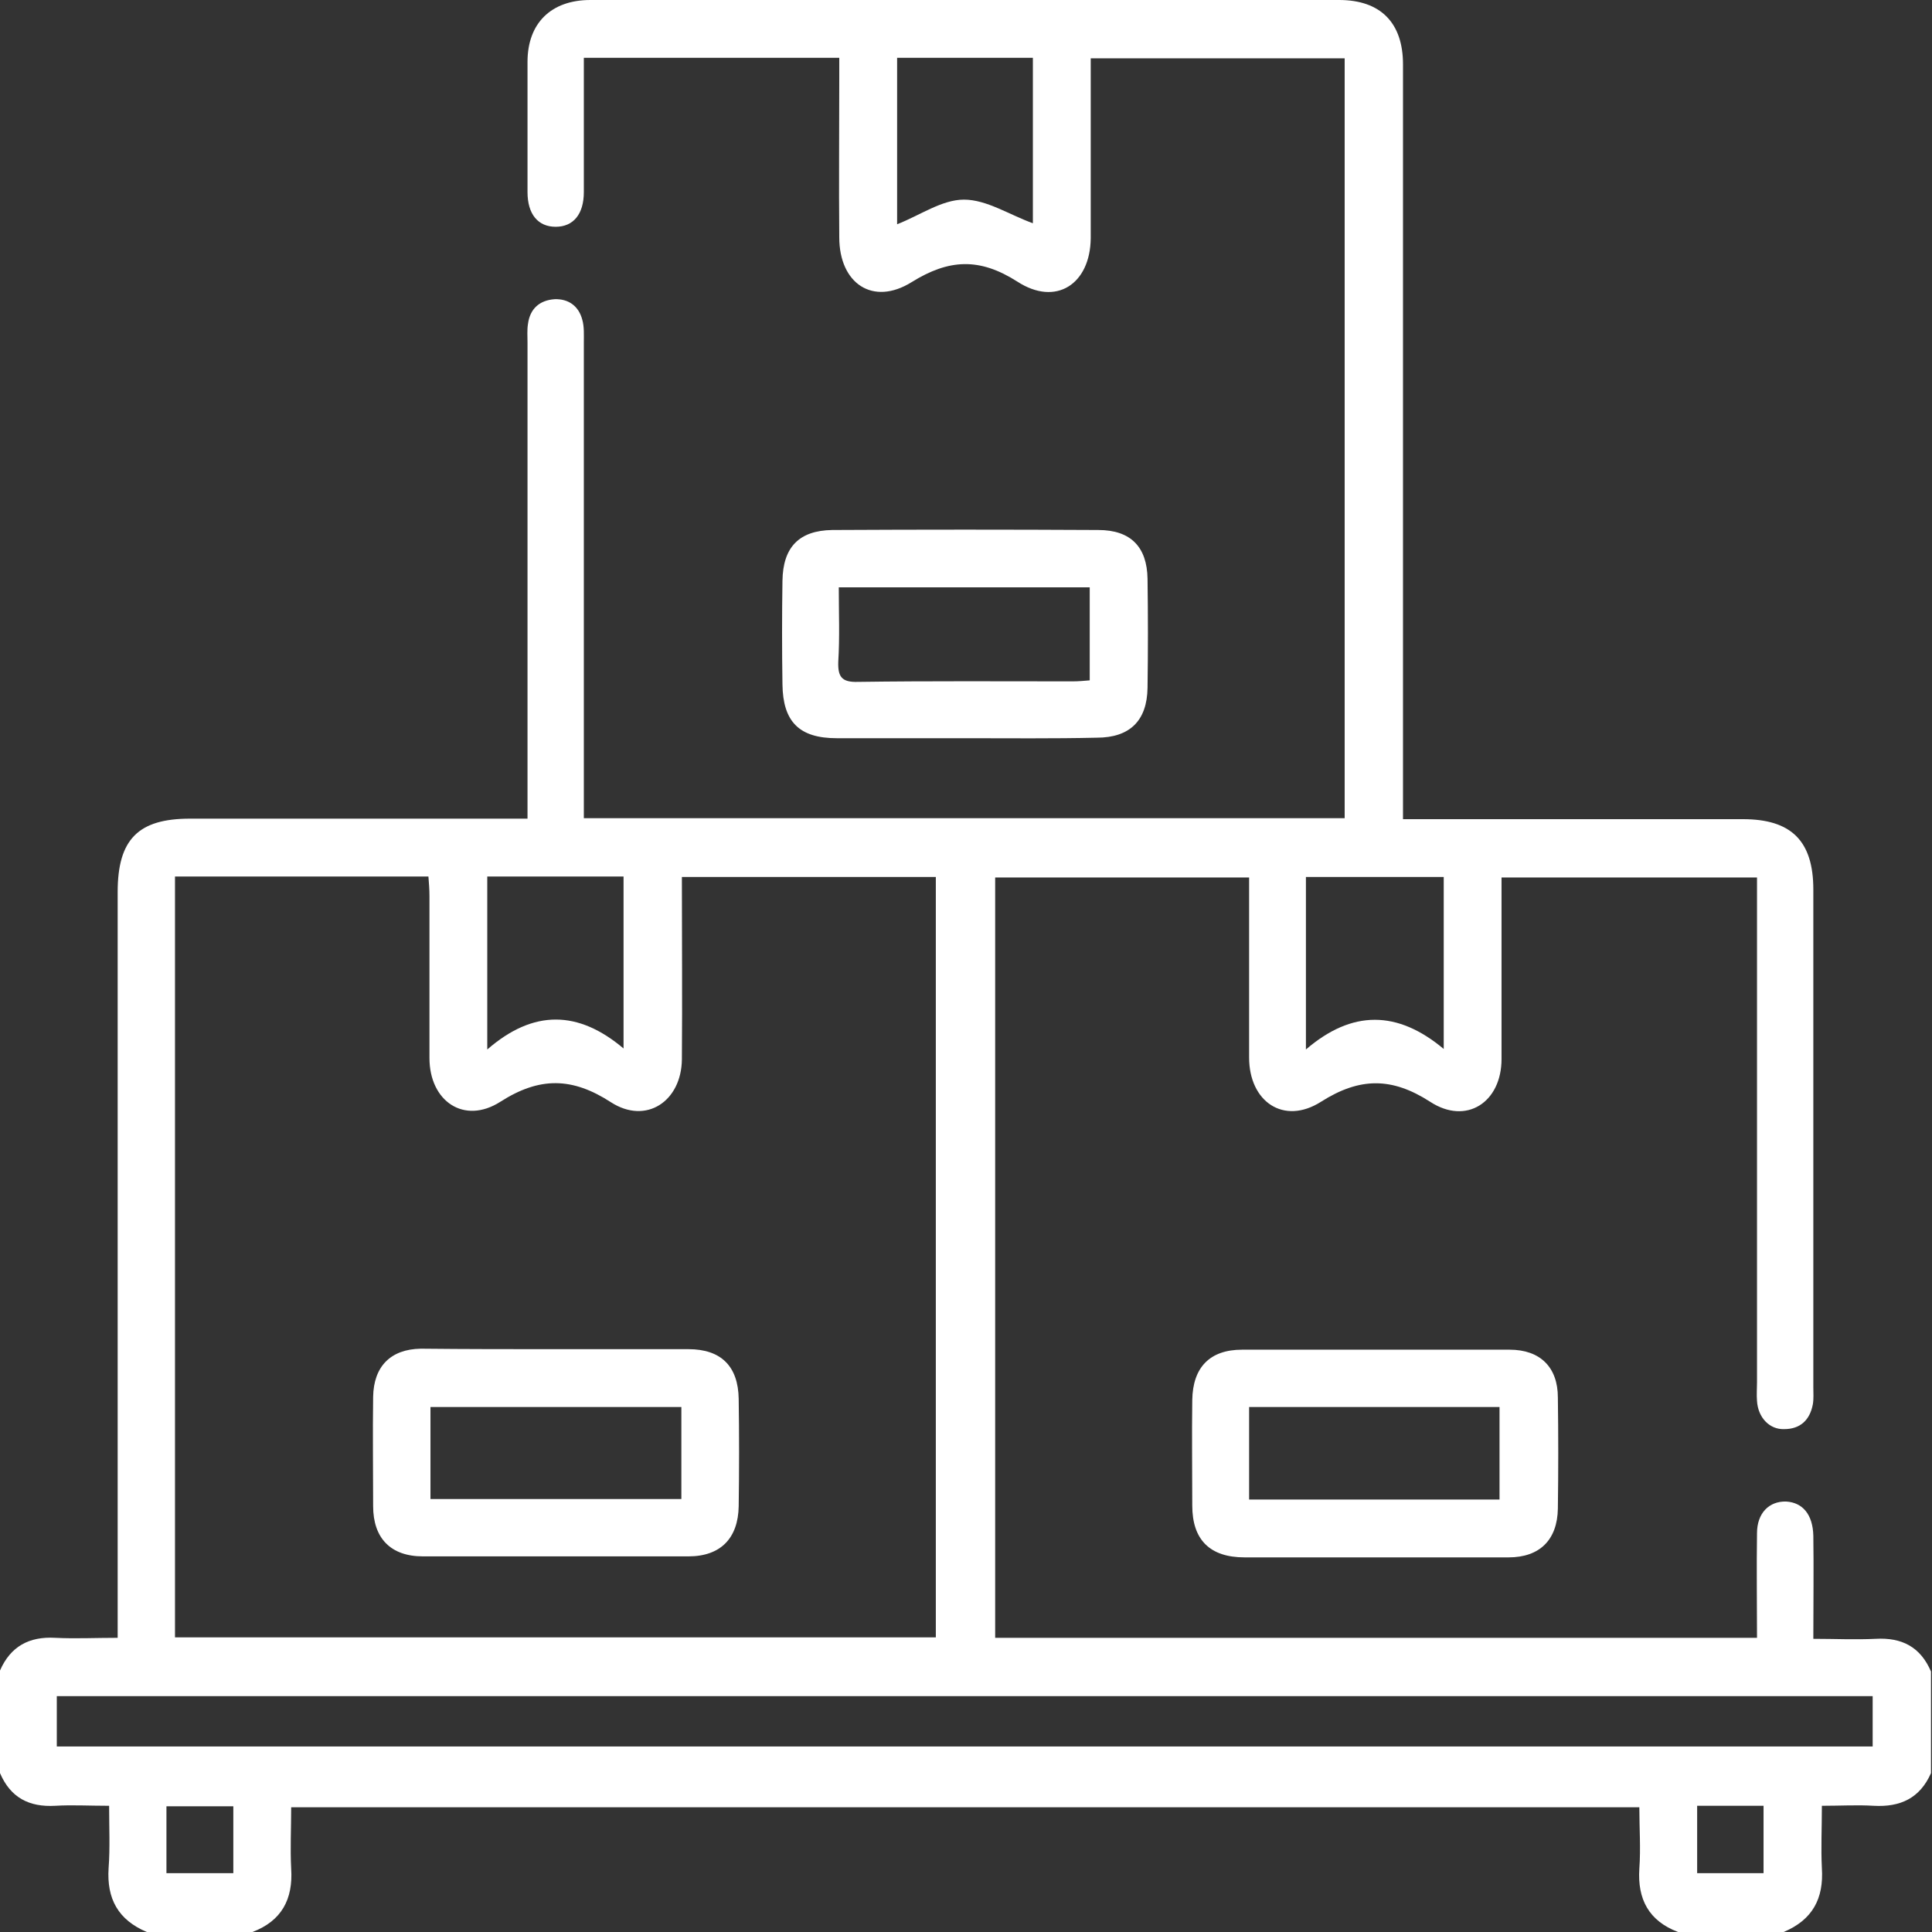 <svg width="52" height="52" viewBox="0 0 52 52" fill="none" xmlns="http://www.w3.org/2000/svg">
<rect x="0" y="0" width="52" height="52" fill="#333333" stroke="none"/>
<path d="M0 44.962C0.284 44.312 0.785 44.042 1.489 44.082C2.03 44.109 2.558 44.082 3.167 44.082C3.167 43.812 3.167 43.595 3.167 43.392C3.167 36.936 3.167 30.466 3.167 24.01C3.167 22.589 3.722 22.034 5.116 22.034C7.945 22.034 10.76 22.034 13.589 22.034C13.765 22.034 13.954 22.034 14.198 22.034C14.198 21.791 14.198 21.601 14.198 21.398C14.198 17.338 14.198 13.277 14.198 9.217C14.198 9.055 14.184 8.879 14.211 8.716C14.265 8.31 14.523 8.08 14.929 8.053C15.308 8.04 15.578 8.243 15.673 8.608C15.727 8.798 15.714 9.014 15.714 9.217C15.714 13.277 15.714 17.338 15.714 21.398C15.714 21.601 15.714 21.791 15.714 22.021C22.562 22.021 29.357 22.021 36.192 22.021C36.192 15.213 36.192 8.405 36.192 1.57C33.945 1.57 31.698 1.57 29.357 1.57C29.357 1.746 29.357 1.922 29.357 2.098C29.357 3.533 29.357 4.967 29.357 6.415C29.343 7.647 28.423 8.256 27.381 7.579C26.365 6.93 25.54 6.97 24.538 7.593C23.496 8.243 22.589 7.634 22.589 6.388C22.576 4.967 22.589 3.546 22.589 2.125C22.589 1.949 22.589 1.76 22.589 1.556C20.288 1.556 18.042 1.556 15.714 1.556C15.714 1.881 15.714 2.206 15.714 2.531C15.714 3.411 15.714 4.29 15.714 5.17C15.714 5.766 15.43 6.104 14.956 6.104C14.482 6.104 14.198 5.766 14.198 5.17C14.198 4.006 14.198 2.842 14.198 1.665C14.198 0.623 14.834 1.52588e-05 15.89 1.52588e-05C22.603 1.52588e-05 29.316 1.52588e-05 36.043 1.52588e-05C37.153 1.52588e-05 37.762 0.609 37.762 1.732C37.762 8.283 37.762 14.82 37.762 21.371C37.762 21.574 37.762 21.777 37.762 22.048C37.992 22.048 38.195 22.048 38.384 22.048C41.226 22.048 44.069 22.048 46.911 22.048C48.21 22.048 48.806 22.63 48.806 23.943C48.806 28.409 48.806 32.876 48.806 37.342C48.806 37.491 48.819 37.653 48.792 37.802C48.711 38.222 48.454 38.465 48.021 38.465C47.628 38.479 47.317 38.154 47.29 37.708C47.276 37.545 47.29 37.369 47.29 37.207C47.29 32.889 47.29 28.585 47.29 24.268C47.29 24.065 47.29 23.861 47.29 23.618C45.003 23.618 42.742 23.618 40.414 23.618C40.414 23.794 40.414 23.97 40.414 24.146C40.414 25.594 40.414 27.056 40.414 28.504C40.414 29.668 39.467 30.291 38.492 29.654C37.464 28.991 36.598 28.991 35.555 29.654C34.554 30.291 33.62 29.654 33.62 28.463C33.62 26.853 33.62 25.256 33.62 23.618C31.333 23.618 29.072 23.618 26.785 23.618C26.785 30.439 26.785 37.247 26.785 44.082C33.62 44.082 40.428 44.082 47.29 44.082C47.29 43.121 47.276 42.201 47.29 41.267C47.29 40.726 47.615 40.401 48.075 40.414C48.522 40.441 48.792 40.766 48.806 41.335C48.819 42.228 48.806 43.121 48.806 44.109C49.388 44.109 49.929 44.136 50.484 44.109C51.188 44.069 51.689 44.326 51.973 44.989C51.973 45.909 51.973 46.816 51.973 47.723C51.675 48.4 51.147 48.643 50.43 48.603C49.983 48.576 49.537 48.603 49.036 48.603C49.036 49.212 49.009 49.74 49.036 50.281C49.09 51.107 48.779 51.675 48.007 52C47.06 52 46.112 52 45.165 52C44.38 51.702 44.069 51.12 44.123 50.295C44.163 49.753 44.123 49.198 44.123 48.643C31.982 48.643 19.936 48.643 7.837 48.643C7.837 49.212 7.809 49.753 7.837 50.295C7.891 51.12 7.579 51.702 6.794 52C5.847 52 4.9 52 3.952 52C3.181 51.675 2.869 51.107 2.923 50.281C2.964 49.74 2.937 49.185 2.937 48.603C2.396 48.603 1.935 48.576 1.489 48.603C0.785 48.643 0.284 48.386 0 47.723C0 46.789 0 45.882 0 44.962ZM4.71 23.591C4.71 30.453 4.71 37.247 4.71 44.069C11.545 44.069 18.353 44.069 25.188 44.069C25.188 37.22 25.188 30.412 25.188 23.604C22.901 23.604 20.64 23.604 18.353 23.604C18.353 25.269 18.366 26.893 18.353 28.517C18.339 29.641 17.392 30.277 16.445 29.668C15.402 28.991 14.523 28.978 13.467 29.654C12.492 30.277 11.559 29.641 11.559 28.477C11.559 27.029 11.559 25.567 11.559 24.119C11.559 23.943 11.545 23.767 11.531 23.591C9.231 23.591 6.984 23.591 4.71 23.591ZM1.529 47.006C17.852 47.006 34.134 47.006 50.403 47.006C50.403 46.532 50.403 46.099 50.403 45.652C34.094 45.652 17.812 45.652 1.529 45.652C1.529 46.126 1.529 46.546 1.529 47.006ZM38.858 23.604C37.586 23.604 36.367 23.604 35.149 23.604C35.149 25.12 35.149 26.609 35.149 28.247C36.395 27.177 37.613 27.191 38.858 28.233C38.858 26.596 38.858 25.12 38.858 23.604ZM16.783 28.22C16.783 26.555 16.783 25.066 16.783 23.591C15.524 23.591 14.32 23.591 13.115 23.591C13.115 25.107 13.115 26.596 13.115 28.247C14.36 27.164 15.565 27.191 16.783 28.22ZM27.8 6.009C27.8 4.534 27.8 3.032 27.8 1.556C26.555 1.556 25.337 1.556 24.146 1.556C24.146 3.072 24.146 4.548 24.146 6.036C24.768 5.793 25.35 5.373 25.946 5.373C26.555 5.373 27.164 5.779 27.8 6.009ZM4.48 50.416C5.116 50.416 5.698 50.416 6.28 50.416C6.28 49.794 6.28 49.212 6.28 48.616C5.657 48.616 5.089 48.616 4.48 48.616C4.48 49.225 4.48 49.807 4.48 50.416ZM45.679 48.603C45.679 49.252 45.679 49.834 45.679 50.416C46.302 50.416 46.884 50.416 47.466 50.416C47.466 49.794 47.466 49.198 47.466 48.603C46.857 48.603 46.288 48.603 45.679 48.603Z" fill="white"/>
<path d="M36.99 41.917C35.826 41.917 34.662 41.917 33.498 41.917C32.564 41.917 32.09 41.443 32.09 40.523C32.09 39.575 32.077 38.628 32.09 37.68C32.104 36.801 32.564 36.327 33.43 36.327C35.826 36.327 38.222 36.327 40.631 36.327C41.456 36.327 41.93 36.801 41.93 37.613C41.944 38.614 41.944 39.602 41.93 40.604C41.917 41.443 41.443 41.917 40.604 41.917C39.386 41.917 38.195 41.917 36.99 41.917ZM33.62 40.36C35.894 40.36 38.127 40.36 40.36 40.36C40.36 39.508 40.36 38.682 40.36 37.87C38.1 37.87 35.867 37.87 33.62 37.87C33.62 38.696 33.62 39.508 33.62 40.36Z" fill="white"/>
<path d="M25.973 19.869C24.823 19.869 23.672 19.869 22.522 19.869C21.507 19.869 21.073 19.422 21.06 18.421C21.046 17.487 21.046 16.566 21.06 15.633C21.073 14.726 21.507 14.279 22.4 14.265C24.782 14.252 27.164 14.252 29.56 14.265C30.439 14.265 30.873 14.726 30.886 15.578C30.9 16.553 30.9 17.541 30.886 18.515C30.873 19.395 30.412 19.855 29.519 19.855C28.342 19.882 27.164 19.869 25.973 19.869ZM22.576 15.808C22.576 16.499 22.603 17.148 22.562 17.812C22.549 18.218 22.657 18.366 23.09 18.353C25.012 18.326 26.948 18.339 28.869 18.339C29.018 18.339 29.167 18.326 29.33 18.312C29.33 17.46 29.33 16.634 29.33 15.808C27.083 15.808 24.863 15.808 22.576 15.808Z" fill="white"/>
<path d="M14.983 36.313C16.16 36.313 17.351 36.313 18.529 36.313C19.409 36.313 19.869 36.774 19.882 37.653C19.896 38.614 19.896 39.575 19.882 40.536C19.869 41.402 19.395 41.89 18.529 41.89C16.147 41.89 13.765 41.89 11.383 41.89C10.516 41.89 10.043 41.402 10.043 40.536C10.043 39.562 10.029 38.574 10.043 37.599C10.056 36.774 10.516 36.313 11.328 36.3C12.546 36.313 13.765 36.313 14.983 36.313ZM11.586 40.347C13.873 40.347 16.106 40.347 18.339 40.347C18.339 39.494 18.339 38.696 18.339 37.87C16.079 37.87 13.846 37.87 11.586 37.87C11.586 38.709 11.586 39.521 11.586 40.347Z" fill="white"/>
</svg>
